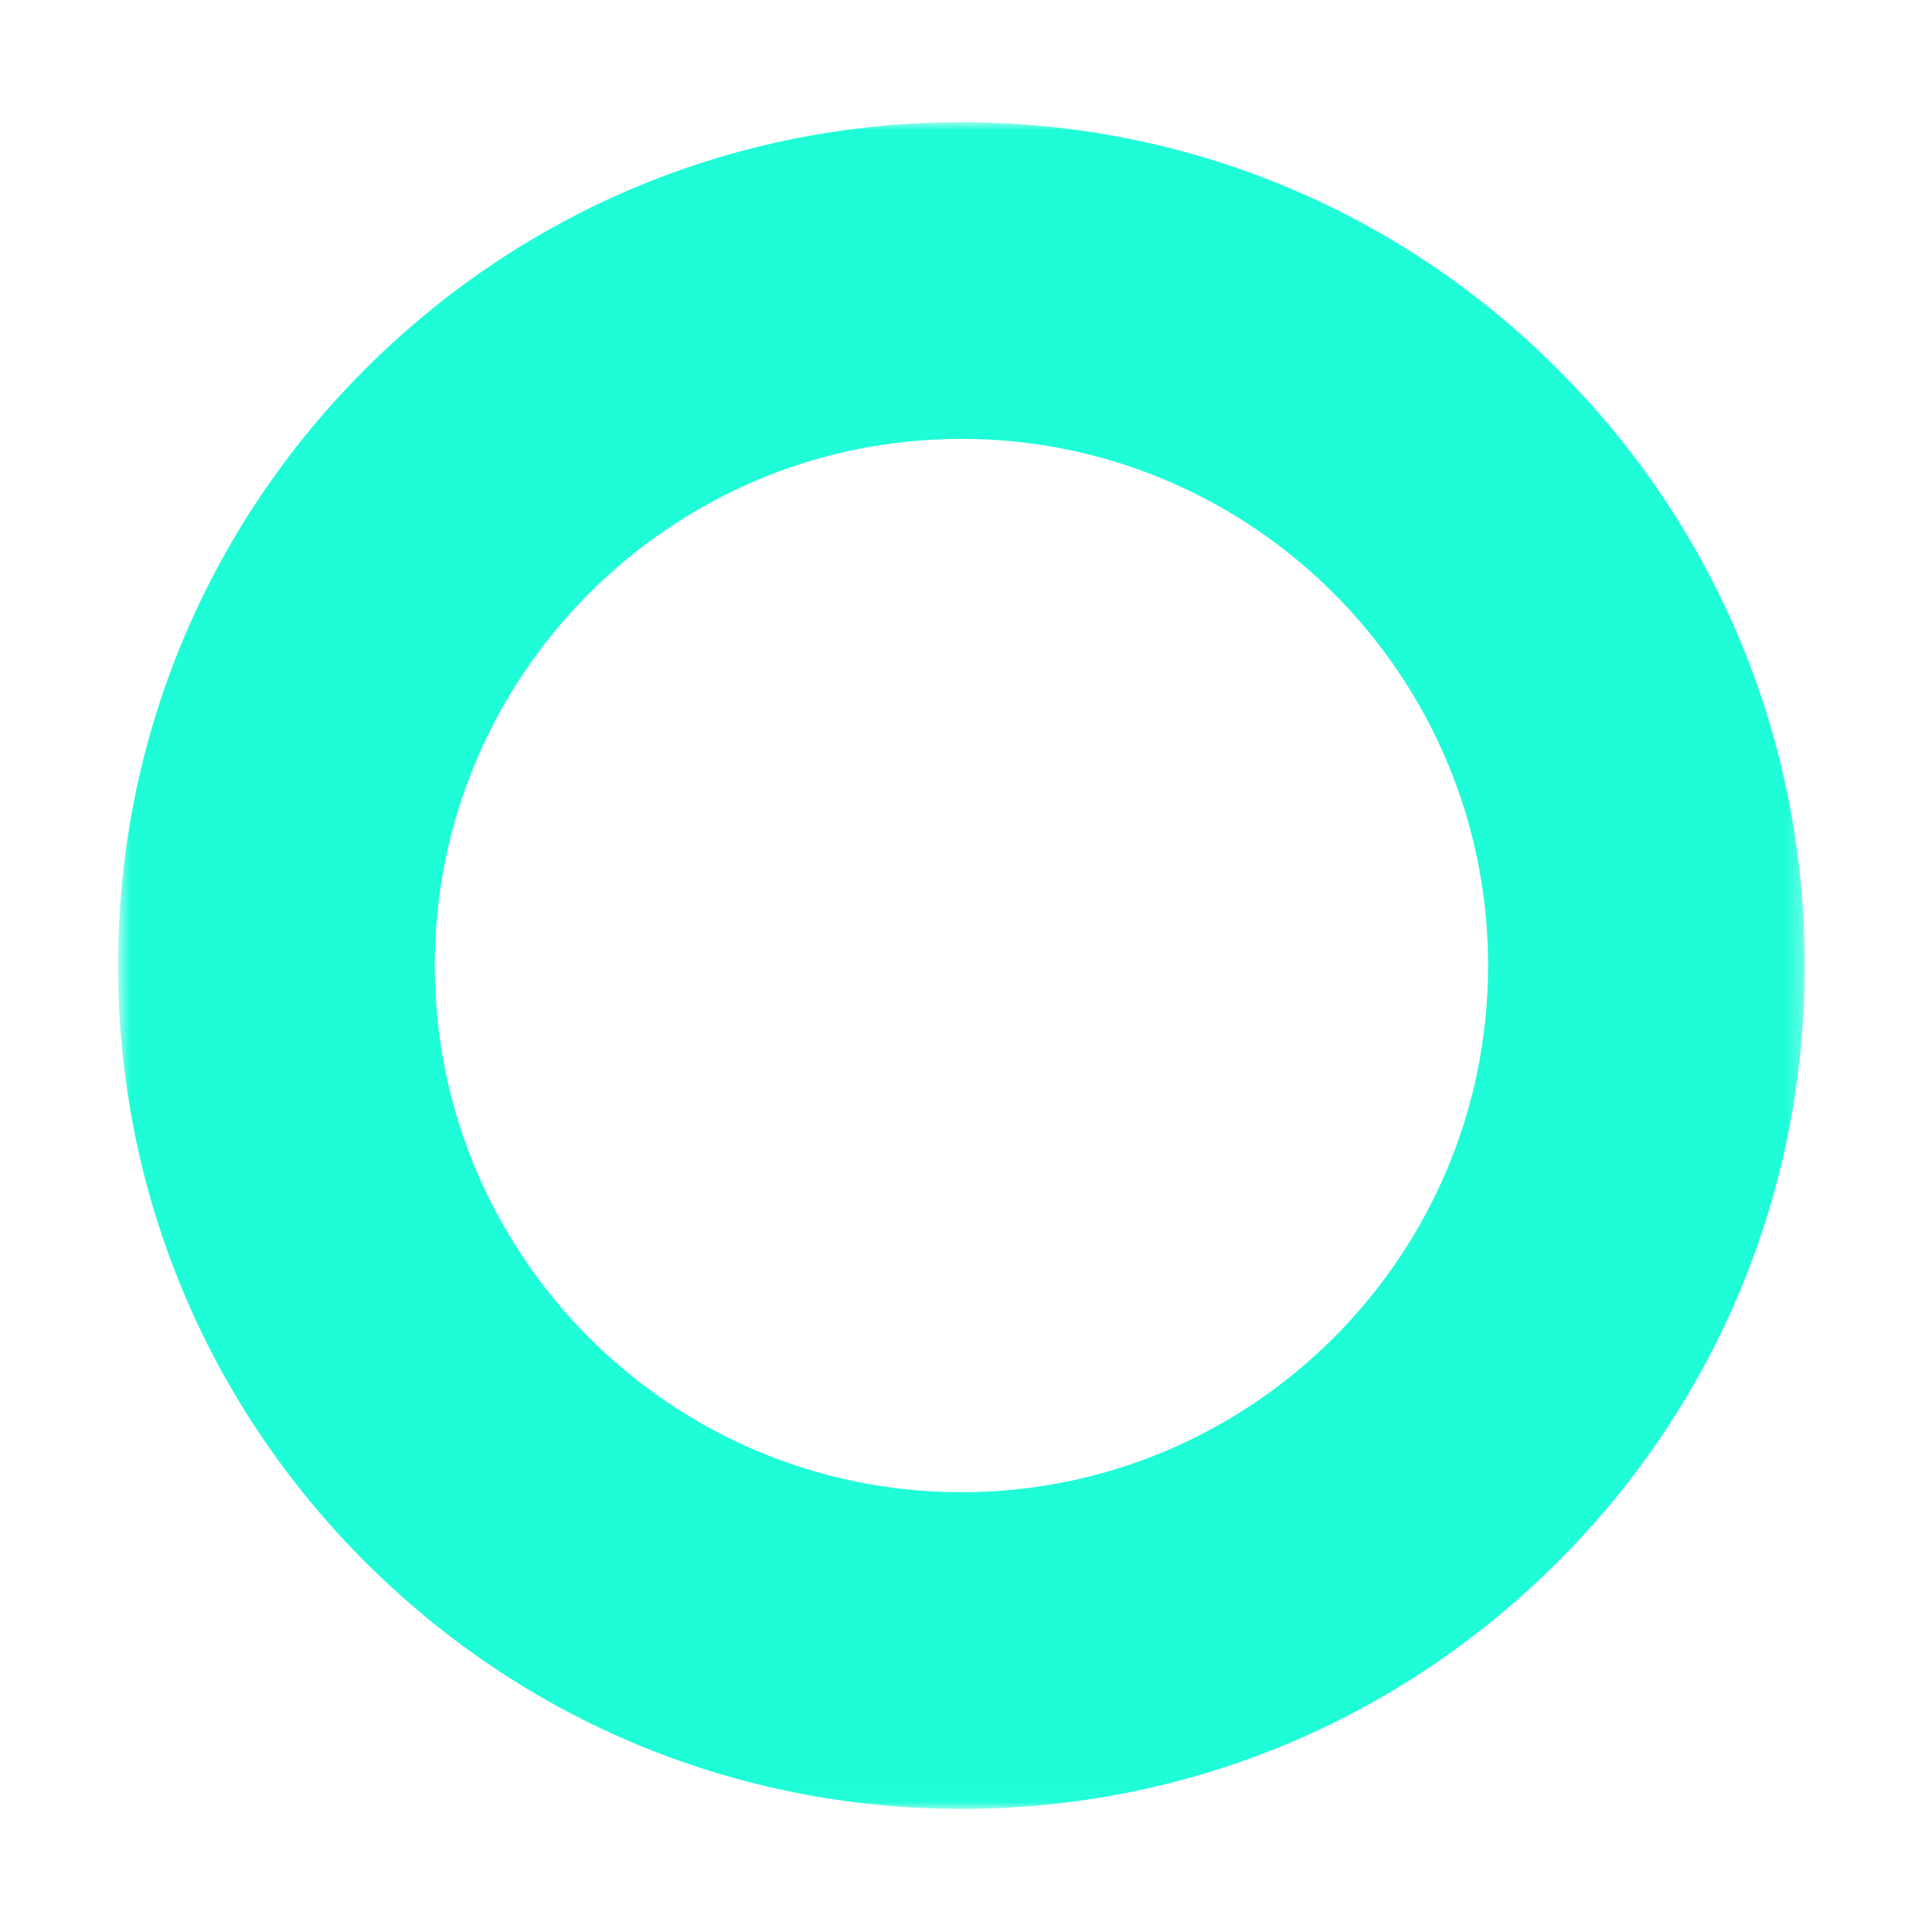 <svg width="126" height="126" viewBox="0 0 126 126" fill="none" xmlns="http://www.w3.org/2000/svg">
<mask id="mask0_4048_1140" style="mask-type:luminance" maskUnits="userSpaceOnUse" x="7" y="7" width="111" height="111">
<path d="M7.702 7.971H117.702V117.971H7.702V7.971Z" fill="white"/>
</mask>
<g mask="url(#mask0_4048_1140)">
<path d="M62.702 97.319C43.762 97.319 28.354 81.91 28.354 62.971C28.354 44.031 43.762 28.622 62.702 28.622C81.641 28.622 97.05 44.031 97.05 62.971C97.05 81.91 81.641 97.319 62.702 97.319ZM101.593 24.08C91.205 13.692 77.393 7.971 62.702 7.971C48.011 7.971 34.199 13.692 23.811 24.08C13.422 34.468 7.702 48.279 7.702 62.971C7.702 77.662 13.422 91.474 23.811 101.862C34.199 112.25 48.011 117.971 62.702 117.971C77.393 117.971 91.204 112.25 101.593 101.862C111.981 91.474 117.702 77.662 117.702 62.971C117.702 48.279 111.981 34.468 101.593 24.08Z" fill="#1EFDD8"/>
</g>
</svg>
